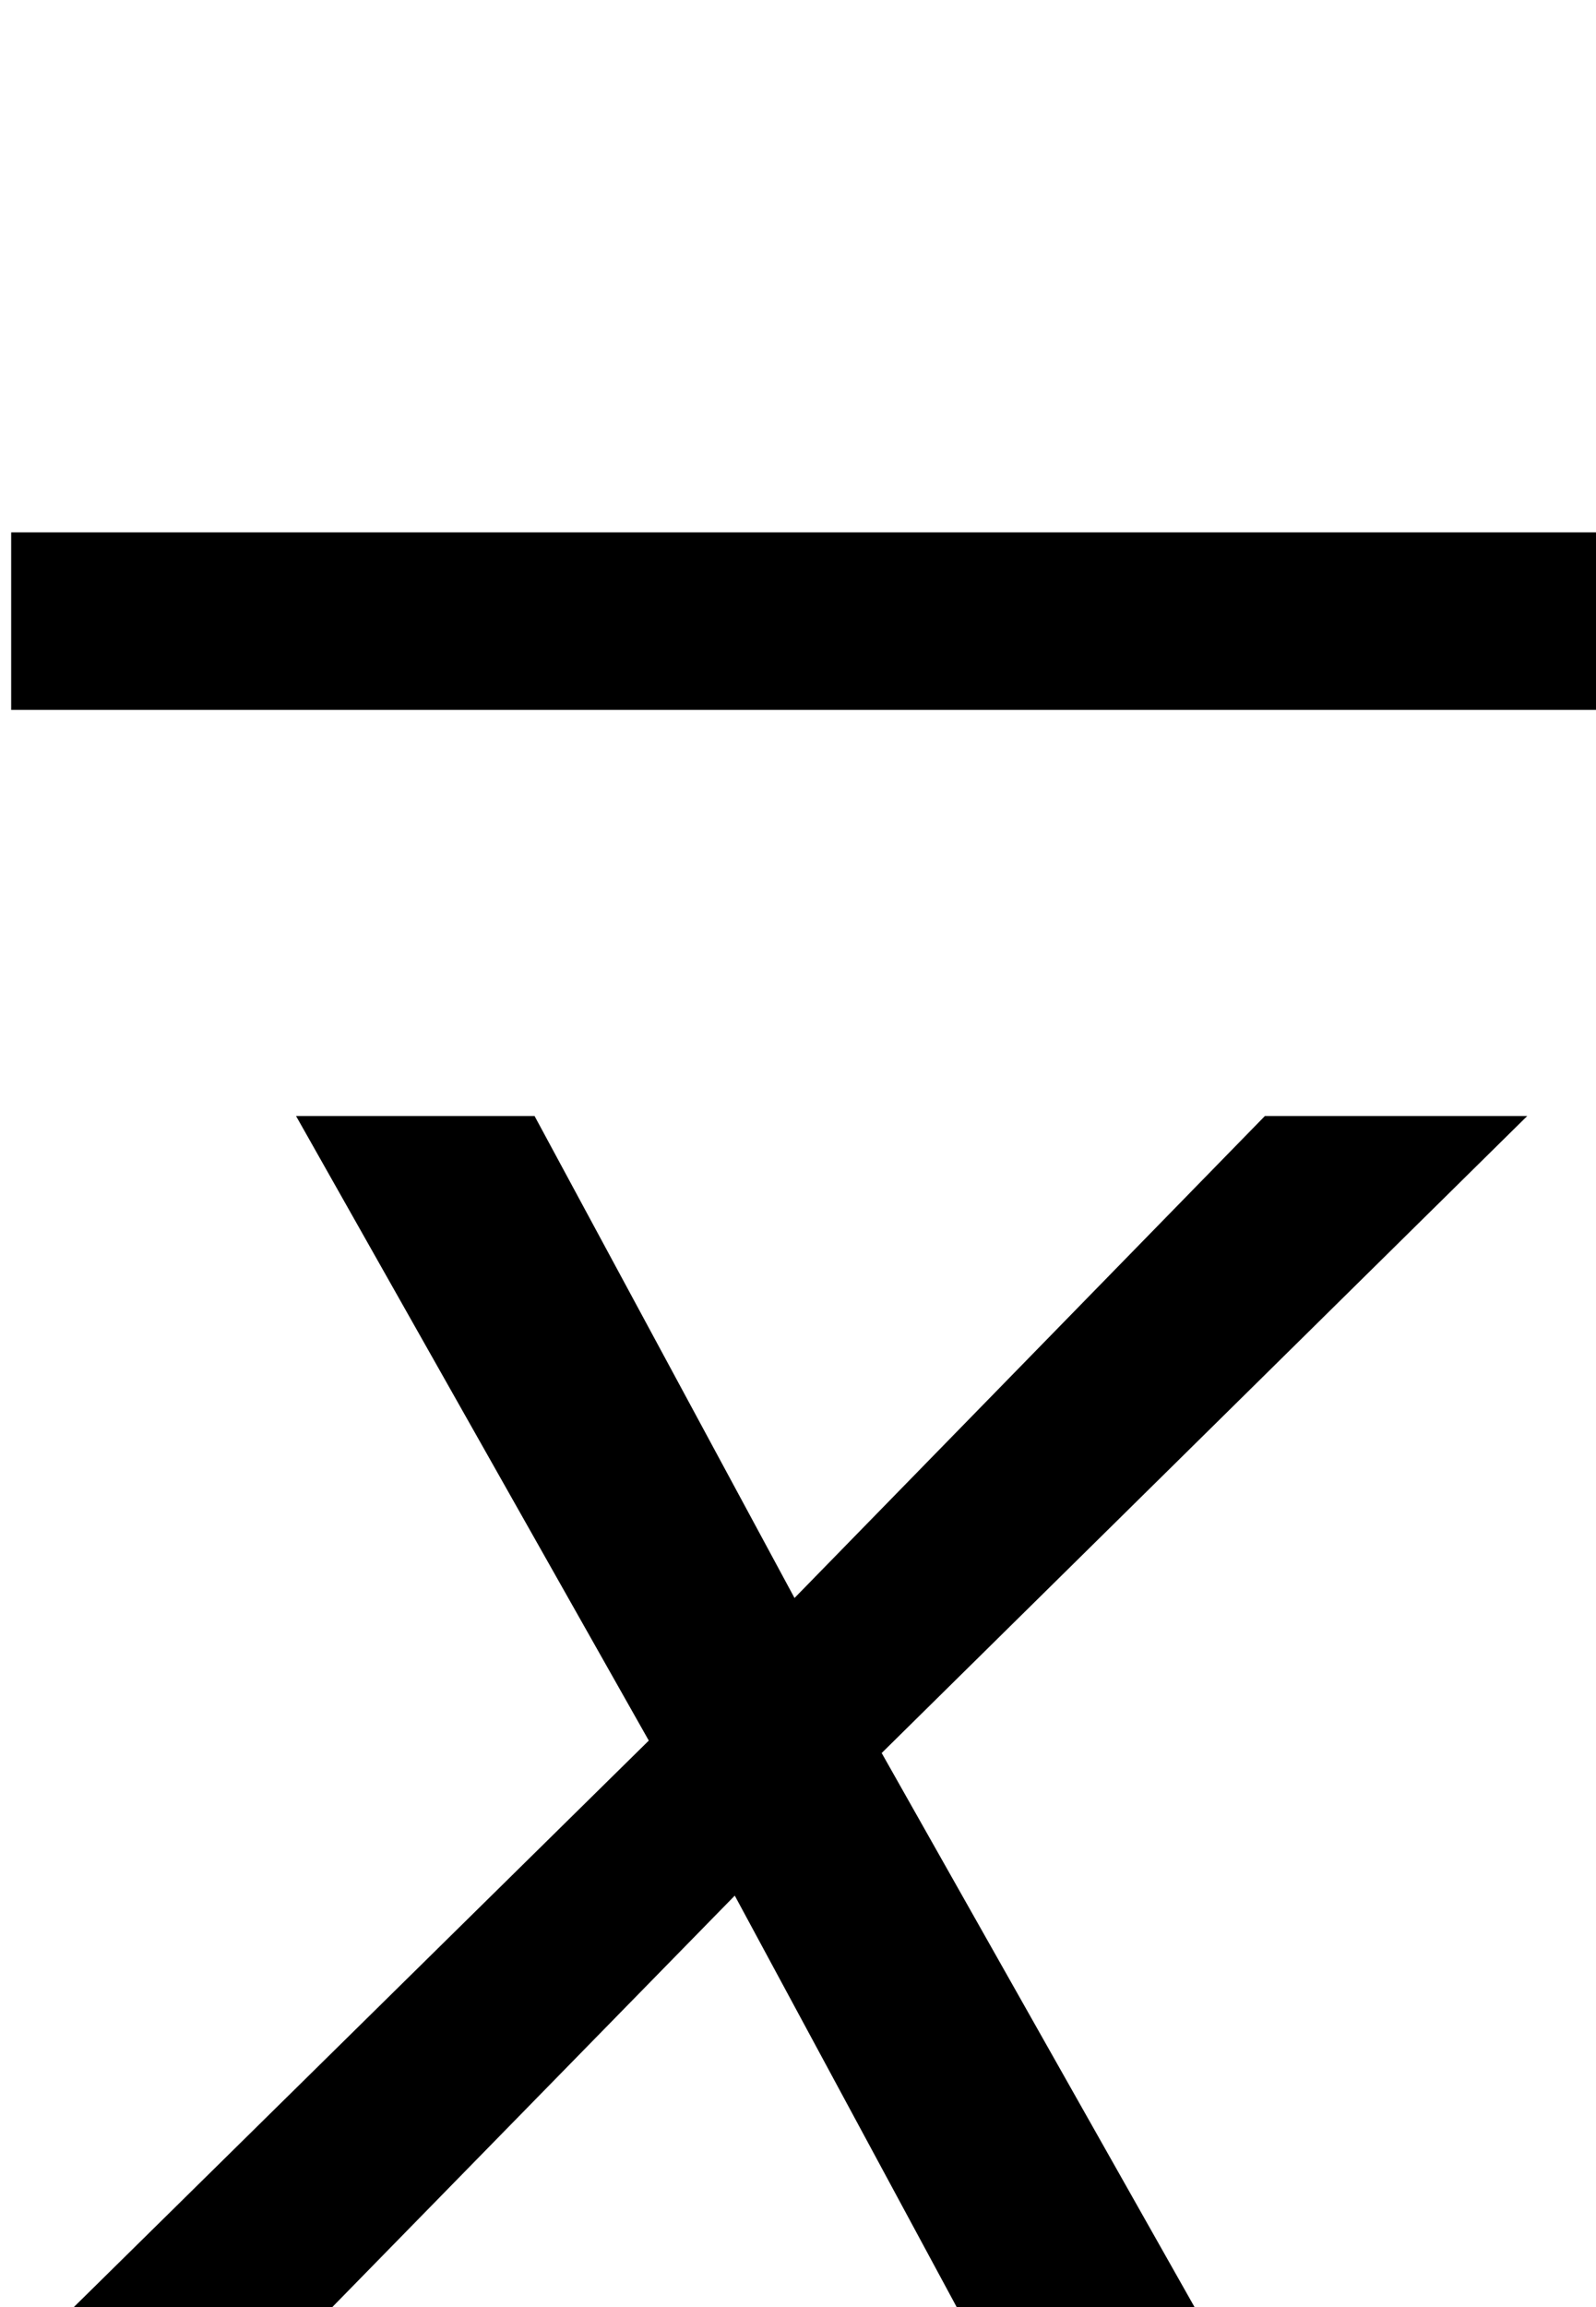 <?xml version="1.0" encoding="UTF-8" standalone="no"?>
<!-- Created with Inkscape (http://www.inkscape.org/) -->

<svg
   xmlns:dc="http://purl.org/dc/elements/1.1/"
   xmlns:cc="http://creativecommons.org/ns#"
   xmlns:rdf="http://www.w3.org/1999/02/22-rdf-syntax-ns#"
   xmlns:svg="http://www.w3.org/2000/svg"
   xmlns="http://www.w3.org/2000/svg"
   xmlns:sodipodi="http://sodipodi.sourceforge.net/DTD/sodipodi-0.dtd"
   xmlns:inkscape="http://www.inkscape.org/namespaces/inkscape"
   width="9"
   height="13"
   id="svg2"
   version="1.1"
   inkscape:version="0.48.4 r9939"
   sodipodi:docname="xhatitalic.svg">
  <defs
     id="defs4" />
  <sodipodi:namedview
     id="base"
     pagecolor="#ffffff"
     bordercolor="#666666"
     borderopacity="1.0"
     inkscape:pageopacity="0.0"
     inkscape:pageshadow="2"
     inkscape:zoom="16"
     inkscape:cx="-15.428639"
     inkscape:cy="8.6248726"
     inkscape:document-units="px"
     inkscape:current-layer="layer1"
     showgrid="false"
     showguides="true"
     inkscape:guide-bbox="true"
     showborder="true"
     borderlayer="false"
     width="12px"
     inkscape:window-width="1522"
     inkscape:window-height="845"
     inkscape:window-x="-4"
     inkscape:window-y="53"
     inkscape:window-maximized="0"
     fit-margin-top="0"
     fit-margin-left="0"
     fit-margin-right="0"
     fit-margin-bottom="0">
    <sodipodi:guide
       orientation="0,1"
       position="272.511,496.384"
       id="guide3008" />
    <sodipodi:guide
       orientation="1,0"
       position="267.042,486.848"
       id="guide3010" />
    <sodipodi:guide
       orientation="1,0"
       position="275.55,486.054"
       id="guide3012" />
    <sodipodi:guide
       orientation="0,1"
       position="-7.162,9.077"
       id="guide3003" />
    <sodipodi:guide
       orientation="0,1"
       position="-34.537,7.202"
       id="guide3005" />
  </sodipodi:namedview>
  <g
     inkscape:groupmode="layer"
     id="layer2"
     inkscape:label="Real hat"
     style="display:none"
     sodipodi:insensitive="true"
     transform="translate(0.547,-1.25)">
    <flowRoot
       xml:space="preserve"
       id="flowRoot3026"
       style="font-size:13px;font-style:normal;font-weight:normal;line-height:125%;letter-spacing:0px;word-spacing:0px;fill:#000000;fill-opacity:1;stroke:none;display:inline;font-family:Sans"
       transform="matrix(1.028,0,0,0.713,-27.424,-15.159)"><flowRegion
         id="flowRegion3028"><rect
           id="rect3030"
           width="26.693"
           height="17.678"
           x="26.34"
           y="18.055" /></flowRegion><flowPara
         id="flowPara3034">˄</flowPara></flowRoot>  </g>
  <g
     inkscape:label="SVG version"
     inkscape:groupmode="layer"
     id="layer1"
     transform="translate(-0.574,-1036.228)"
     style="display:inline">
    <g
       style="font-size:13.6px;font-style:normal;font-variant:normal;font-weight:normal;font-stretch:normal;line-height:125%;letter-spacing:0px;word-spacing:0px;fill:#000000;fill-opacity:1;stroke:none;font-family:Verdana;-inkscape-font-specification:Verdana"
       id="text3009"
       transform="matrix(0.96,0,0,0.96,0.263,42.139)">
      <path
         d="m 4.135,1045.726 -2.072,-3.666 1.401,0 1.527,2.829 2.763,-2.829 1.541,0 -3.792,3.739 2.079,3.679 -1.408,0 -1.534,-2.842 -2.782,2.842 -1.534,0 z"
         style="font-style:oblique;-inkscape-font-specification:Verdana Oblique"
         id="path3014"
         inkscape:connector-curvature="0" />
    </g>
    <path
       style="fill:none;stroke:#000000;stroke-width:1;stroke-linecap:butt;stroke-linejoin:miter;stroke-miterlimit:4;stroke-opacity:1;stroke-dasharray:none;display:inline"
       d="m 0.637,1039.728 8.999,0"
       id="path2999"
       inkscape:connector-curvature="0"
       sodipodi:nodetypes="cc" />
  </g>
</svg>
